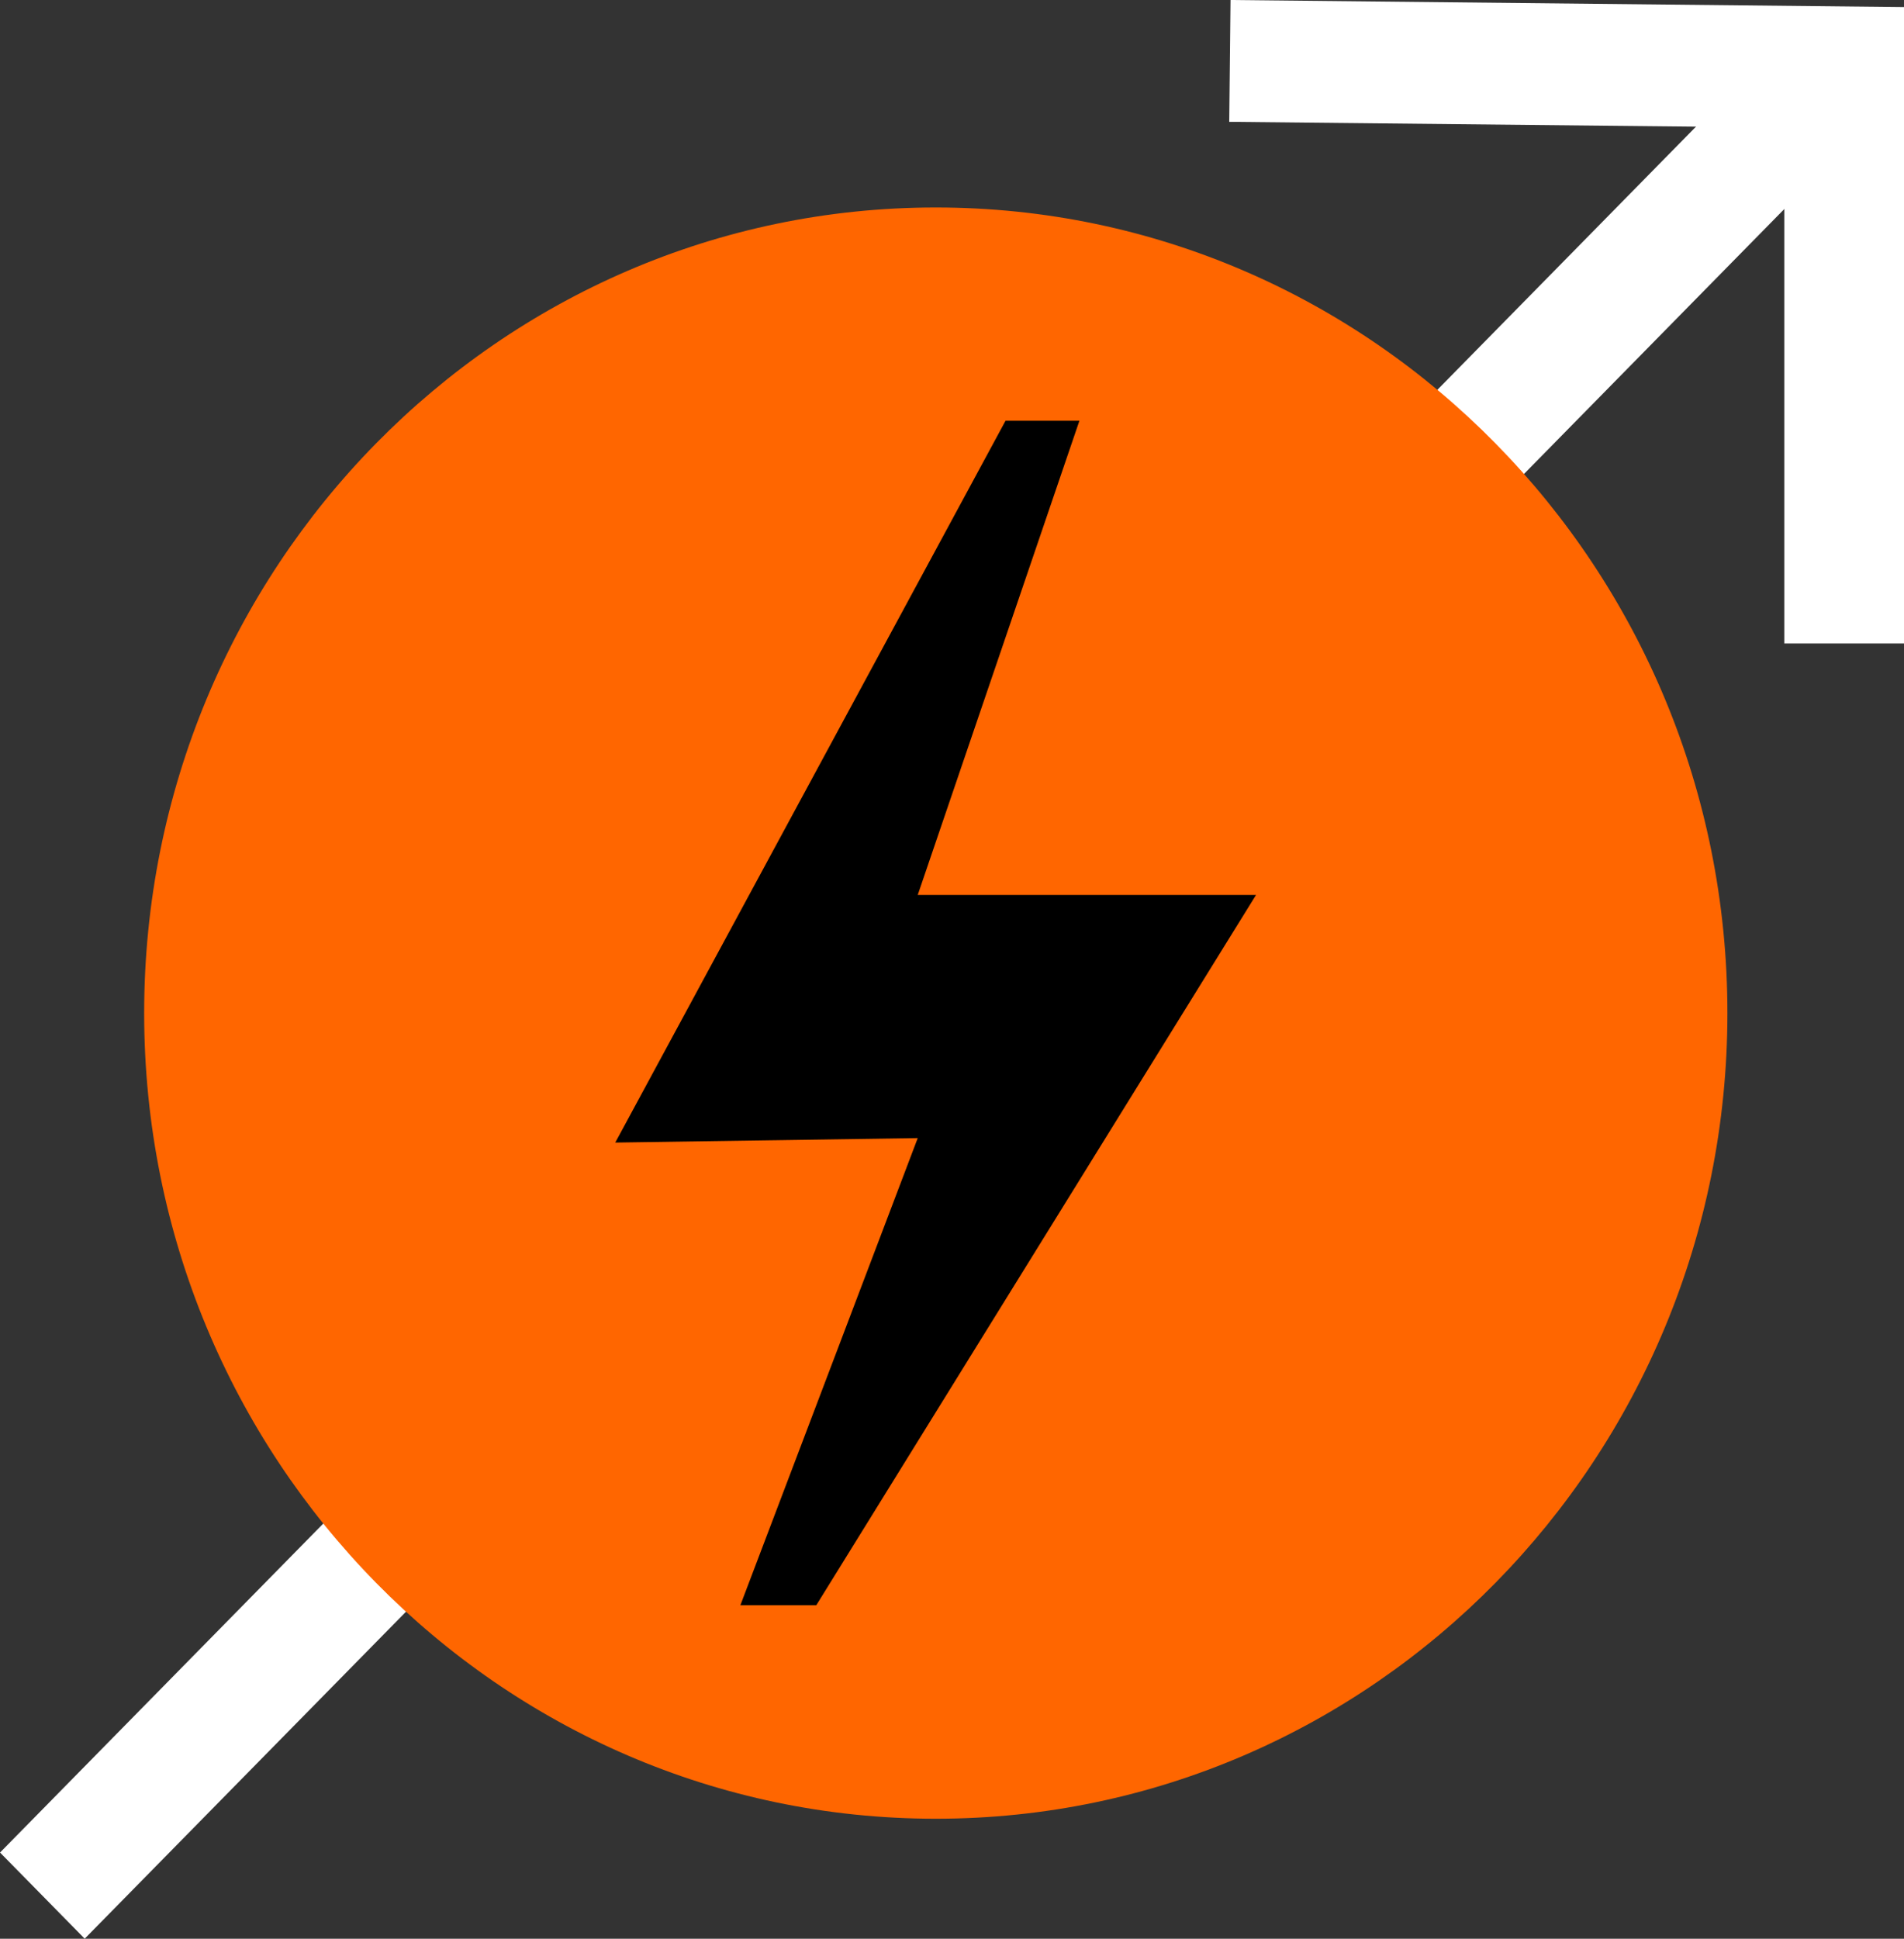 <?xml version="1.0" encoding="UTF-8"?>
<svg xmlns="http://www.w3.org/2000/svg" width="56" height="57" viewBox="0 0 56 57" fill="none">
  <rect x="0" y="0" width="56" height="57" fill="#333333" stroke="none"/>
  <g clip-path="url(#clip0_160_2710)">
    <path d="M56 18.918H52.479V3.751L36.154 3.582L36.192 0L56 0.208V18.918Z" fill="white"></path>
    <path d="M51.855 1.716L16.818 37.359L19.308 39.892L54.344 4.249L51.855 1.716Z" fill="white"></path>
    <path d="M35.037 18.823L0.001 54.466L2.491 56.999L37.527 21.356L35.037 18.823Z" fill="white"></path>
    <path d="M27.523 53.472C40.382 53.472 50.806 42.868 50.806 29.786C50.806 16.705 40.382 6.1 27.523 6.1C14.664 6.1 4.24 16.705 4.24 29.786C4.24 42.868 14.664 53.472 27.523 53.472Z" fill="#FF6600"></path>
    <path d="M31.747 12.371H29.574L18.096 33.592L26.992 33.461L21.776 47.194H24.009L36.942 26.312H26.992L31.747 12.371Z" fill="black"></path>
  </g>
  <defs>
    <clipPath id="clip0_160_2710">
      <rect width="56" height="57" fill="white"></rect>
    </clipPath>
  </defs>
</svg>
